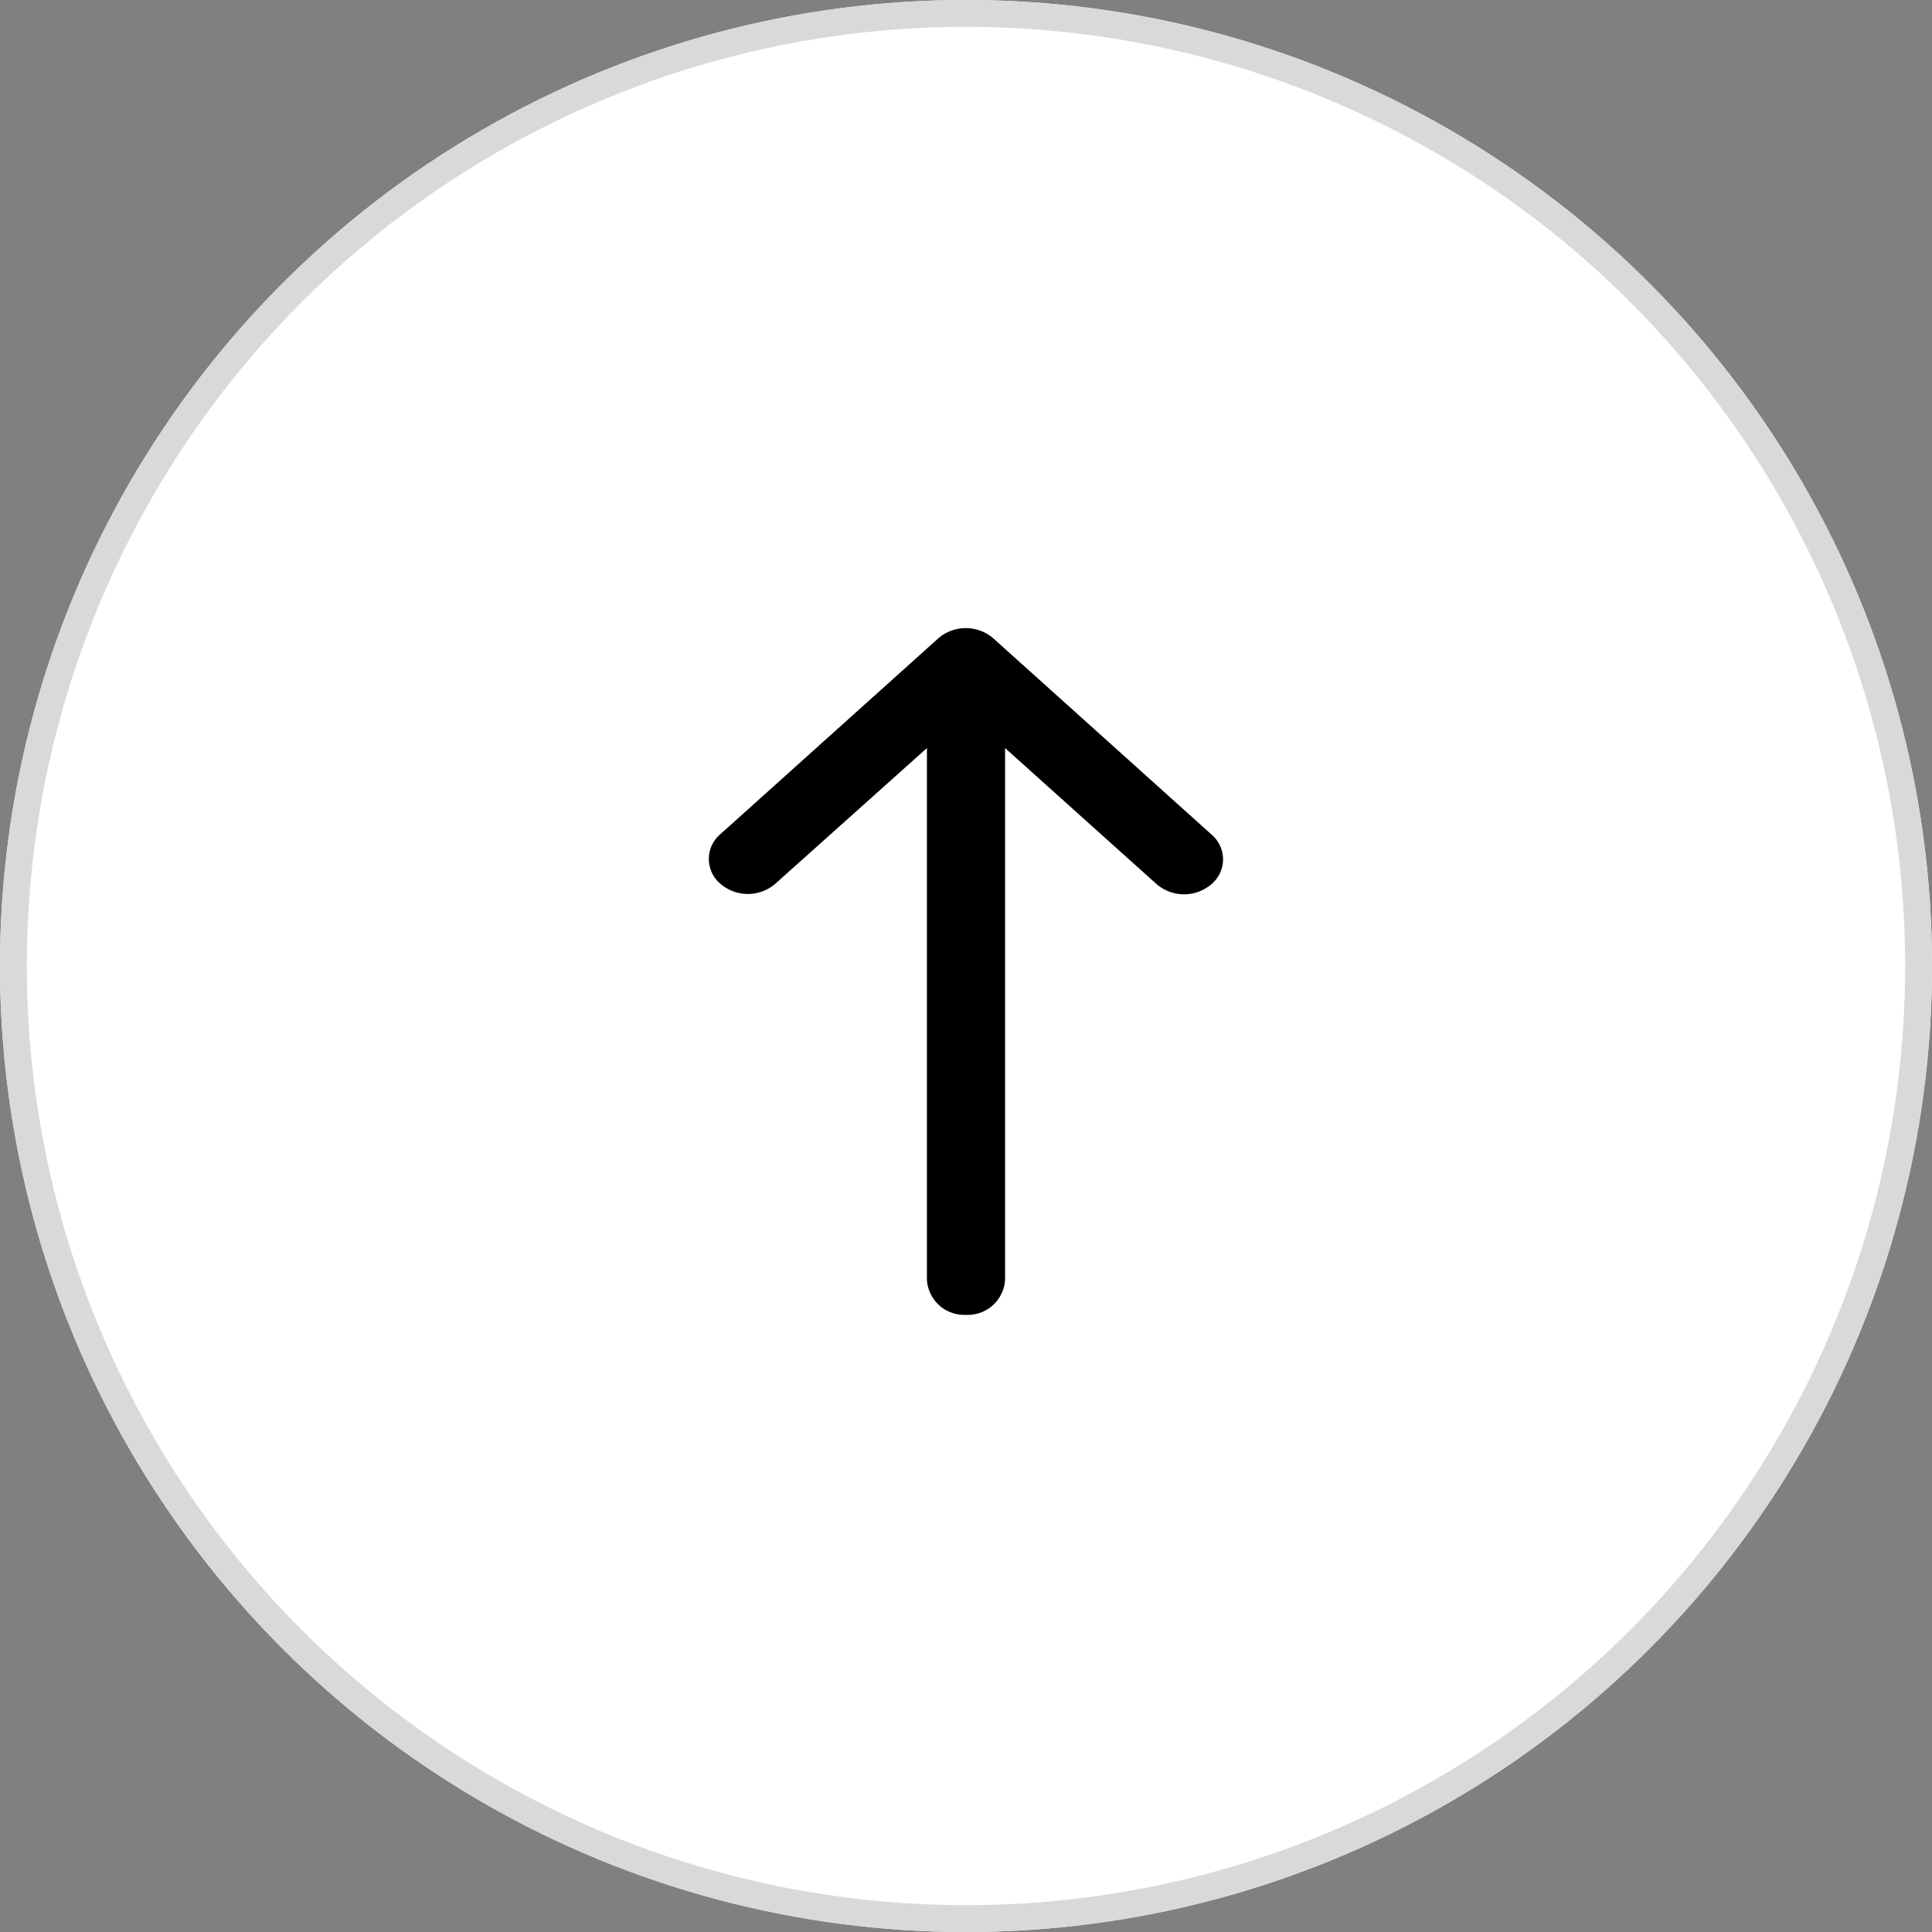 <svg xmlns="http://www.w3.org/2000/svg" width="72" height="72" viewBox="0 0 72 72">
  <rect x="0" y="0" width="72" height="72" fill="#808080" stroke="none"/>
  <g id="btn_top" transform="translate(-1488 -10395)">
    <g id="타원_23" data-name="타원 23" transform="translate(1488 10395)" fill="#fff" stroke="#d9d9d9" stroke-width="1">
      <circle cx="36" cy="36" r="36" stroke="none"/>
      <circle cx="36" cy="36" r="35.5" fill="none"/>
    </g>
    <g id="north-24px" transform="translate(1509 10416)">
      <rect id="사각형_78" data-name="사각형 78" width="30" height="30" fill="none"/>
      <path id="패스_19" data-name="패스 19" d="M5.843,11.933h0a1.569,1.569,0,0,0,2.053,0l5.648-5.055V26.694A1.391,1.391,0,0,0,15,28h0a1.391,1.391,0,0,0,1.456-1.306V6.878L22.1,11.946a1.569,1.569,0,0,0,2.053,0h0a1.209,1.209,0,0,0,0-1.842L16.019,2.79a1.569,1.569,0,0,0-2.053,0l-8.123,7.3A1.209,1.209,0,0,0,5.843,11.933Z" transform="translate(0 0)"/>
    </g>
  </g>
</svg>
